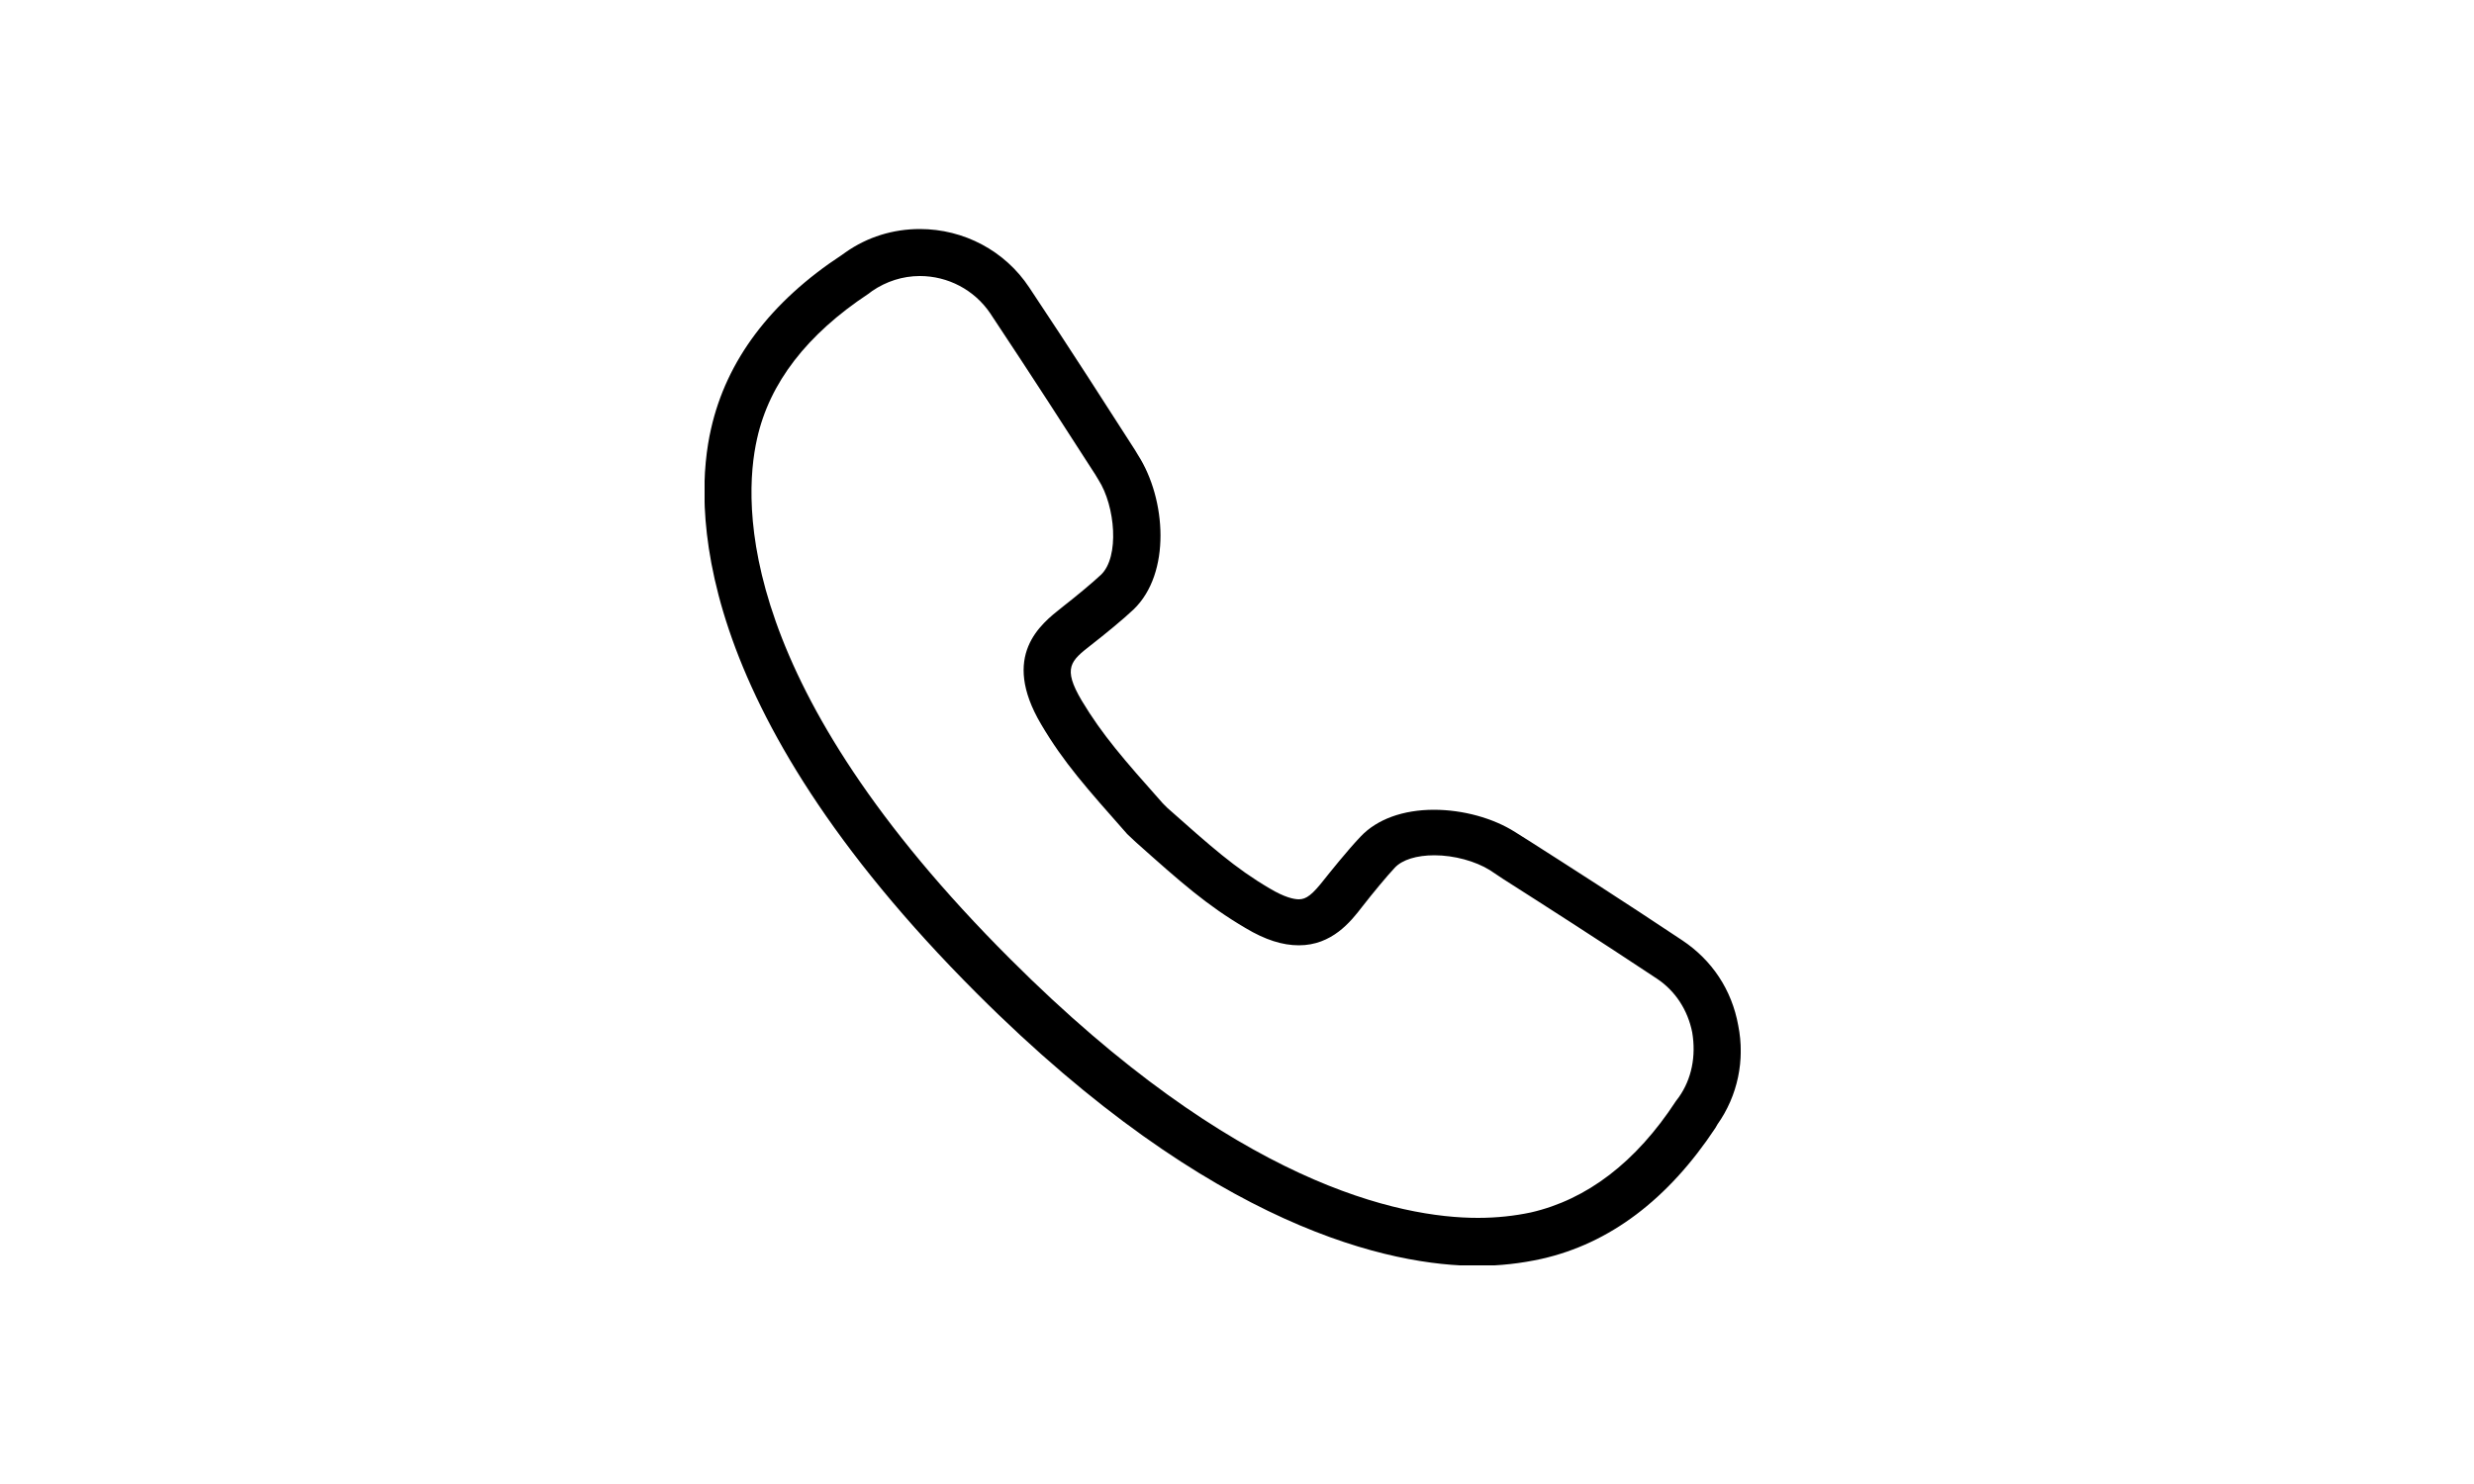 <?xml version="1.0" encoding="utf-8"?>
<!-- Generator: Adobe Illustrator 23.1.0, SVG Export Plug-In . SVG Version: 6.00 Build 0)  -->
<svg version="1.1" id="Ebene_1" xmlns="http://www.w3.org/2000/svg" xmlns:xlink="http://www.w3.org/1999/xlink" x="0px" y="0px"
	 viewBox="0 0 50 30" style="enable-background:new 0 0 50 30;" xml:space="preserve">
<style type="text/css">
	.st0{clip-path:url(#SVGID_2_);}
	.st1{clip-path:url(#SVGID_4_);}
	
		.st2{clip-path:url(#SVGID_6_);fill:none;stroke:#181716;stroke-width:0.857;stroke-linecap:round;stroke-linejoin:round;stroke-miterlimit:10;}
	.st3{clip-path:url(#SVGID_8_);fill:#181716;}
	.st4{clip-path:url(#SVGID_8_);fill:none;stroke:#181716;stroke-width:0.444;stroke-miterlimit:10;}
	.st5{clip-path:url(#SVGID_10_);}
	.st6{fill:none;}
</style>
<g>
	<defs>
		<rect id="SVGID_1_" x="14.24" y="4.63" width="20.94" height="20.95"/>
	</defs>
	<clipPath id="SVGID_2_">
		<use xlink:href="#SVGID_1_"  style="overflow:visible;"/>
	</clipPath>
	<path class="st0" d="M33.93,22.18l-0.06,0.08c-0.81,1.24-1.8,1.99-2.93,2.25c-0.33,0.07-0.69,0.11-1.07,0.11
		c-1.58,0-4.9-0.68-9.45-5.23C14.9,13.88,15,10.2,15.3,8.87c0.25-1.13,1.01-2.11,2.25-2.93l0.08-0.06c0.28-0.19,0.61-0.3,0.96-0.3
		c0.57,0,1.1,0.28,1.42,0.75c0.85,1.28,1.59,2.43,2.13,3.27l0.06,0.1c0.34,0.53,0.43,1.56,0.05,1.92c-0.17,0.16-0.52,0.45-0.79,0.66
		c-0.43,0.34-1.24,0.97-0.42,2.36c0.46,0.78,0.92,1.29,1.74,2.22l0.17,0.16c0.93,0.83,1.44,1.28,2.22,1.74
		c0.4,0.24,0.75,0.35,1.08,0.35c0.67,0,1.05-0.48,1.28-0.78c0.21-0.27,0.5-0.62,0.66-0.79c0.15-0.16,0.44-0.25,0.8-0.25
		c0.4,0,0.83,0.12,1.12,0.3l0.27,0.18c0.8,0.51,1.91,1.22,3.1,2.01c0.38,0.25,0.63,0.64,0.72,1.09
		C34.28,21.35,34.19,21.81,33.93,22.18 M34,19.01c-1.2-0.8-2.31-1.51-3.11-2.02l-0.27-0.17c-0.44-0.28-1.05-0.45-1.64-0.45
		c-0.62,0-1.15,0.19-1.48,0.54c-0.26,0.27-0.65,0.76-0.73,0.86c-0.25,0.32-0.37,0.41-0.52,0.41c-0.1,0-0.29-0.04-0.59-0.22
		c-0.7-0.41-1.19-0.85-2.07-1.63l-0.09-0.09c-0.79-0.89-1.22-1.38-1.64-2.08c-0.39-0.66-0.22-0.8,0.19-1.12
		c0.27-0.21,0.65-0.52,0.86-0.72c0.76-0.73,0.66-2.23,0.09-3.12l-0.06-0.1c-0.54-0.84-1.28-2-2.14-3.29
		c-0.49-0.74-1.32-1.18-2.21-1.18c-0.54,0-1.06,0.16-1.5,0.47l-0.07,0.05c-1.45,0.95-2.34,2.14-2.65,3.52
		c-0.34,1.48-0.48,5.56,5.37,11.41c4.79,4.79,8.4,5.51,10.12,5.51c0.45,0,0.88-0.05,1.29-0.14c1.38-0.31,2.56-1.2,3.52-2.65
		l0.04-0.07c0.41-0.58,0.56-1.3,0.42-2C35,20.01,34.6,19.41,34,19.01"/>
</g>
</svg>

